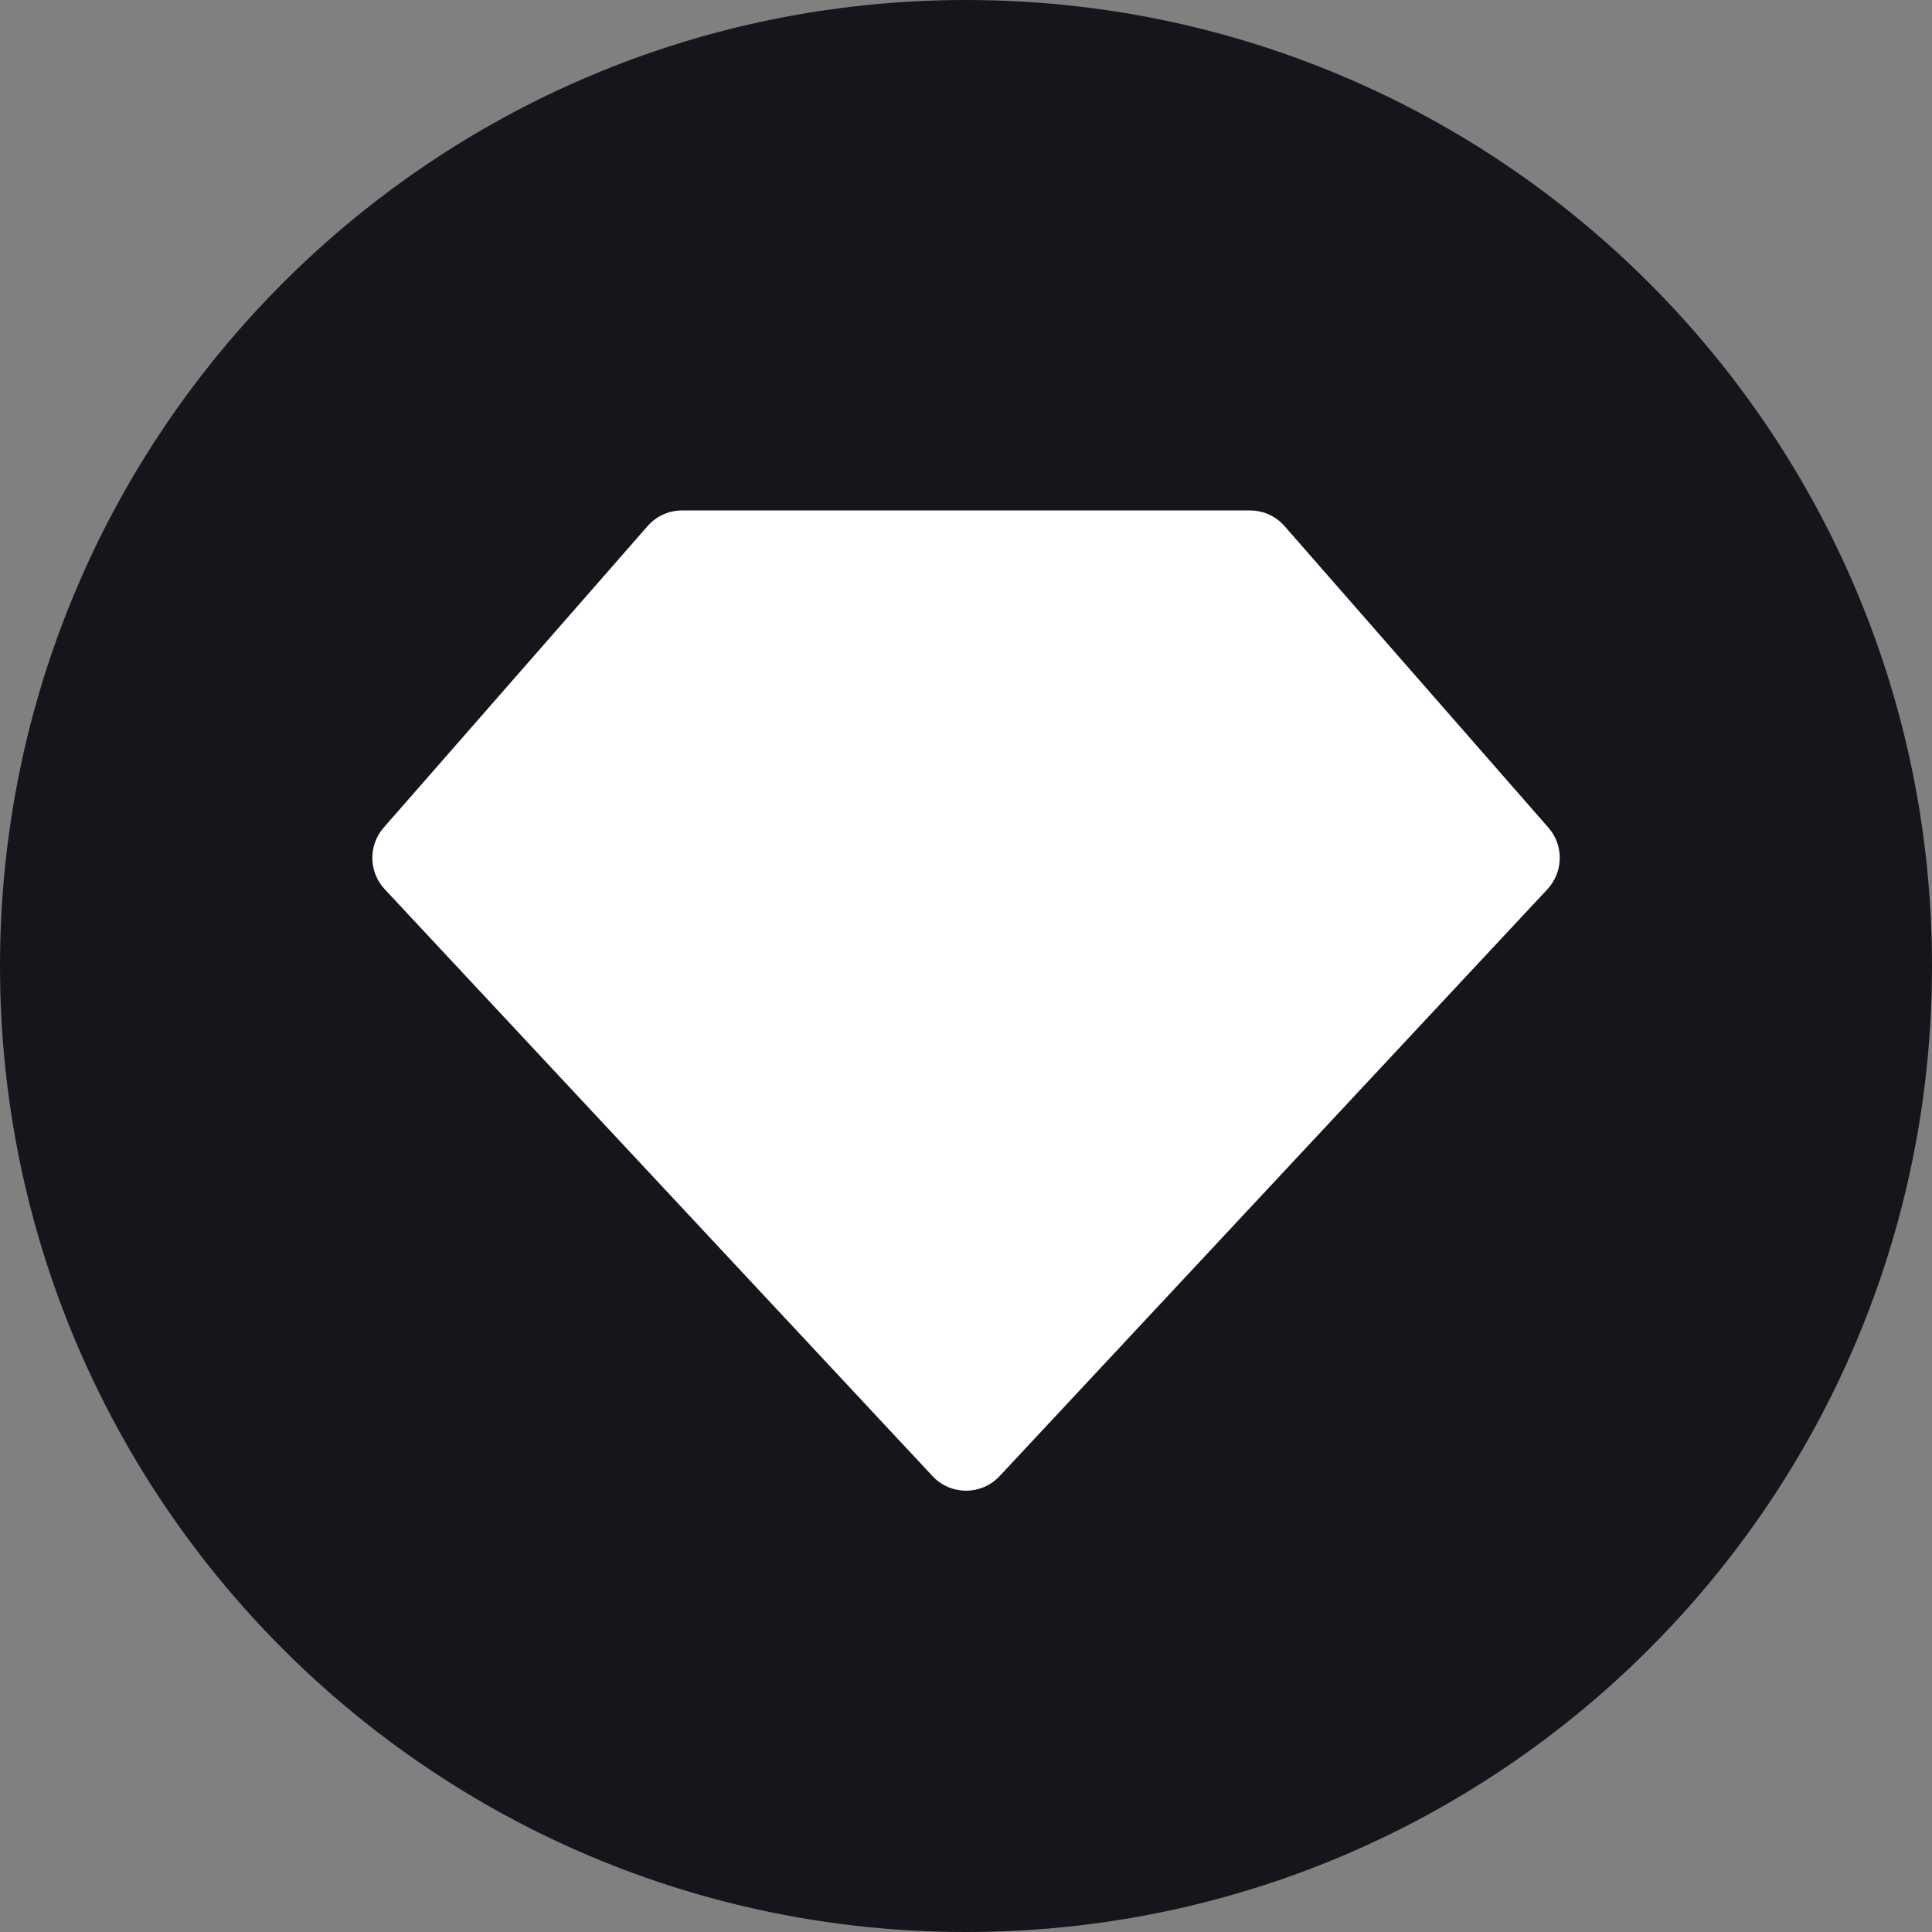 <svg width="28" height="28" viewBox="0 0 28 28" fill="none" xmlns="http://www.w3.org/2000/svg">
<rect x="0" y="0" width="28" height="28" fill="#808080" stroke="none"/>
<path d="M0 14C0 6.268 6.268 0 14 0C21.732 0 28 6.268 28 14C28 21.732 21.732 28 14 28C6.268 28 0 21.732 0 14Z" fill="#14161C"/>
<path d="M9.384 7.626C9.51 7.481 9.693 7.398 9.885 7.398H18.116C18.309 7.398 18.492 7.481 18.618 7.626L22.44 11.994C22.666 12.251 22.659 12.637 22.426 12.888L14.488 21.392C14.225 21.675 13.777 21.675 13.514 21.392L5.576 12.888C5.342 12.637 5.336 12.251 5.561 11.994L9.384 7.626Z" fill="white"/>
</svg>
